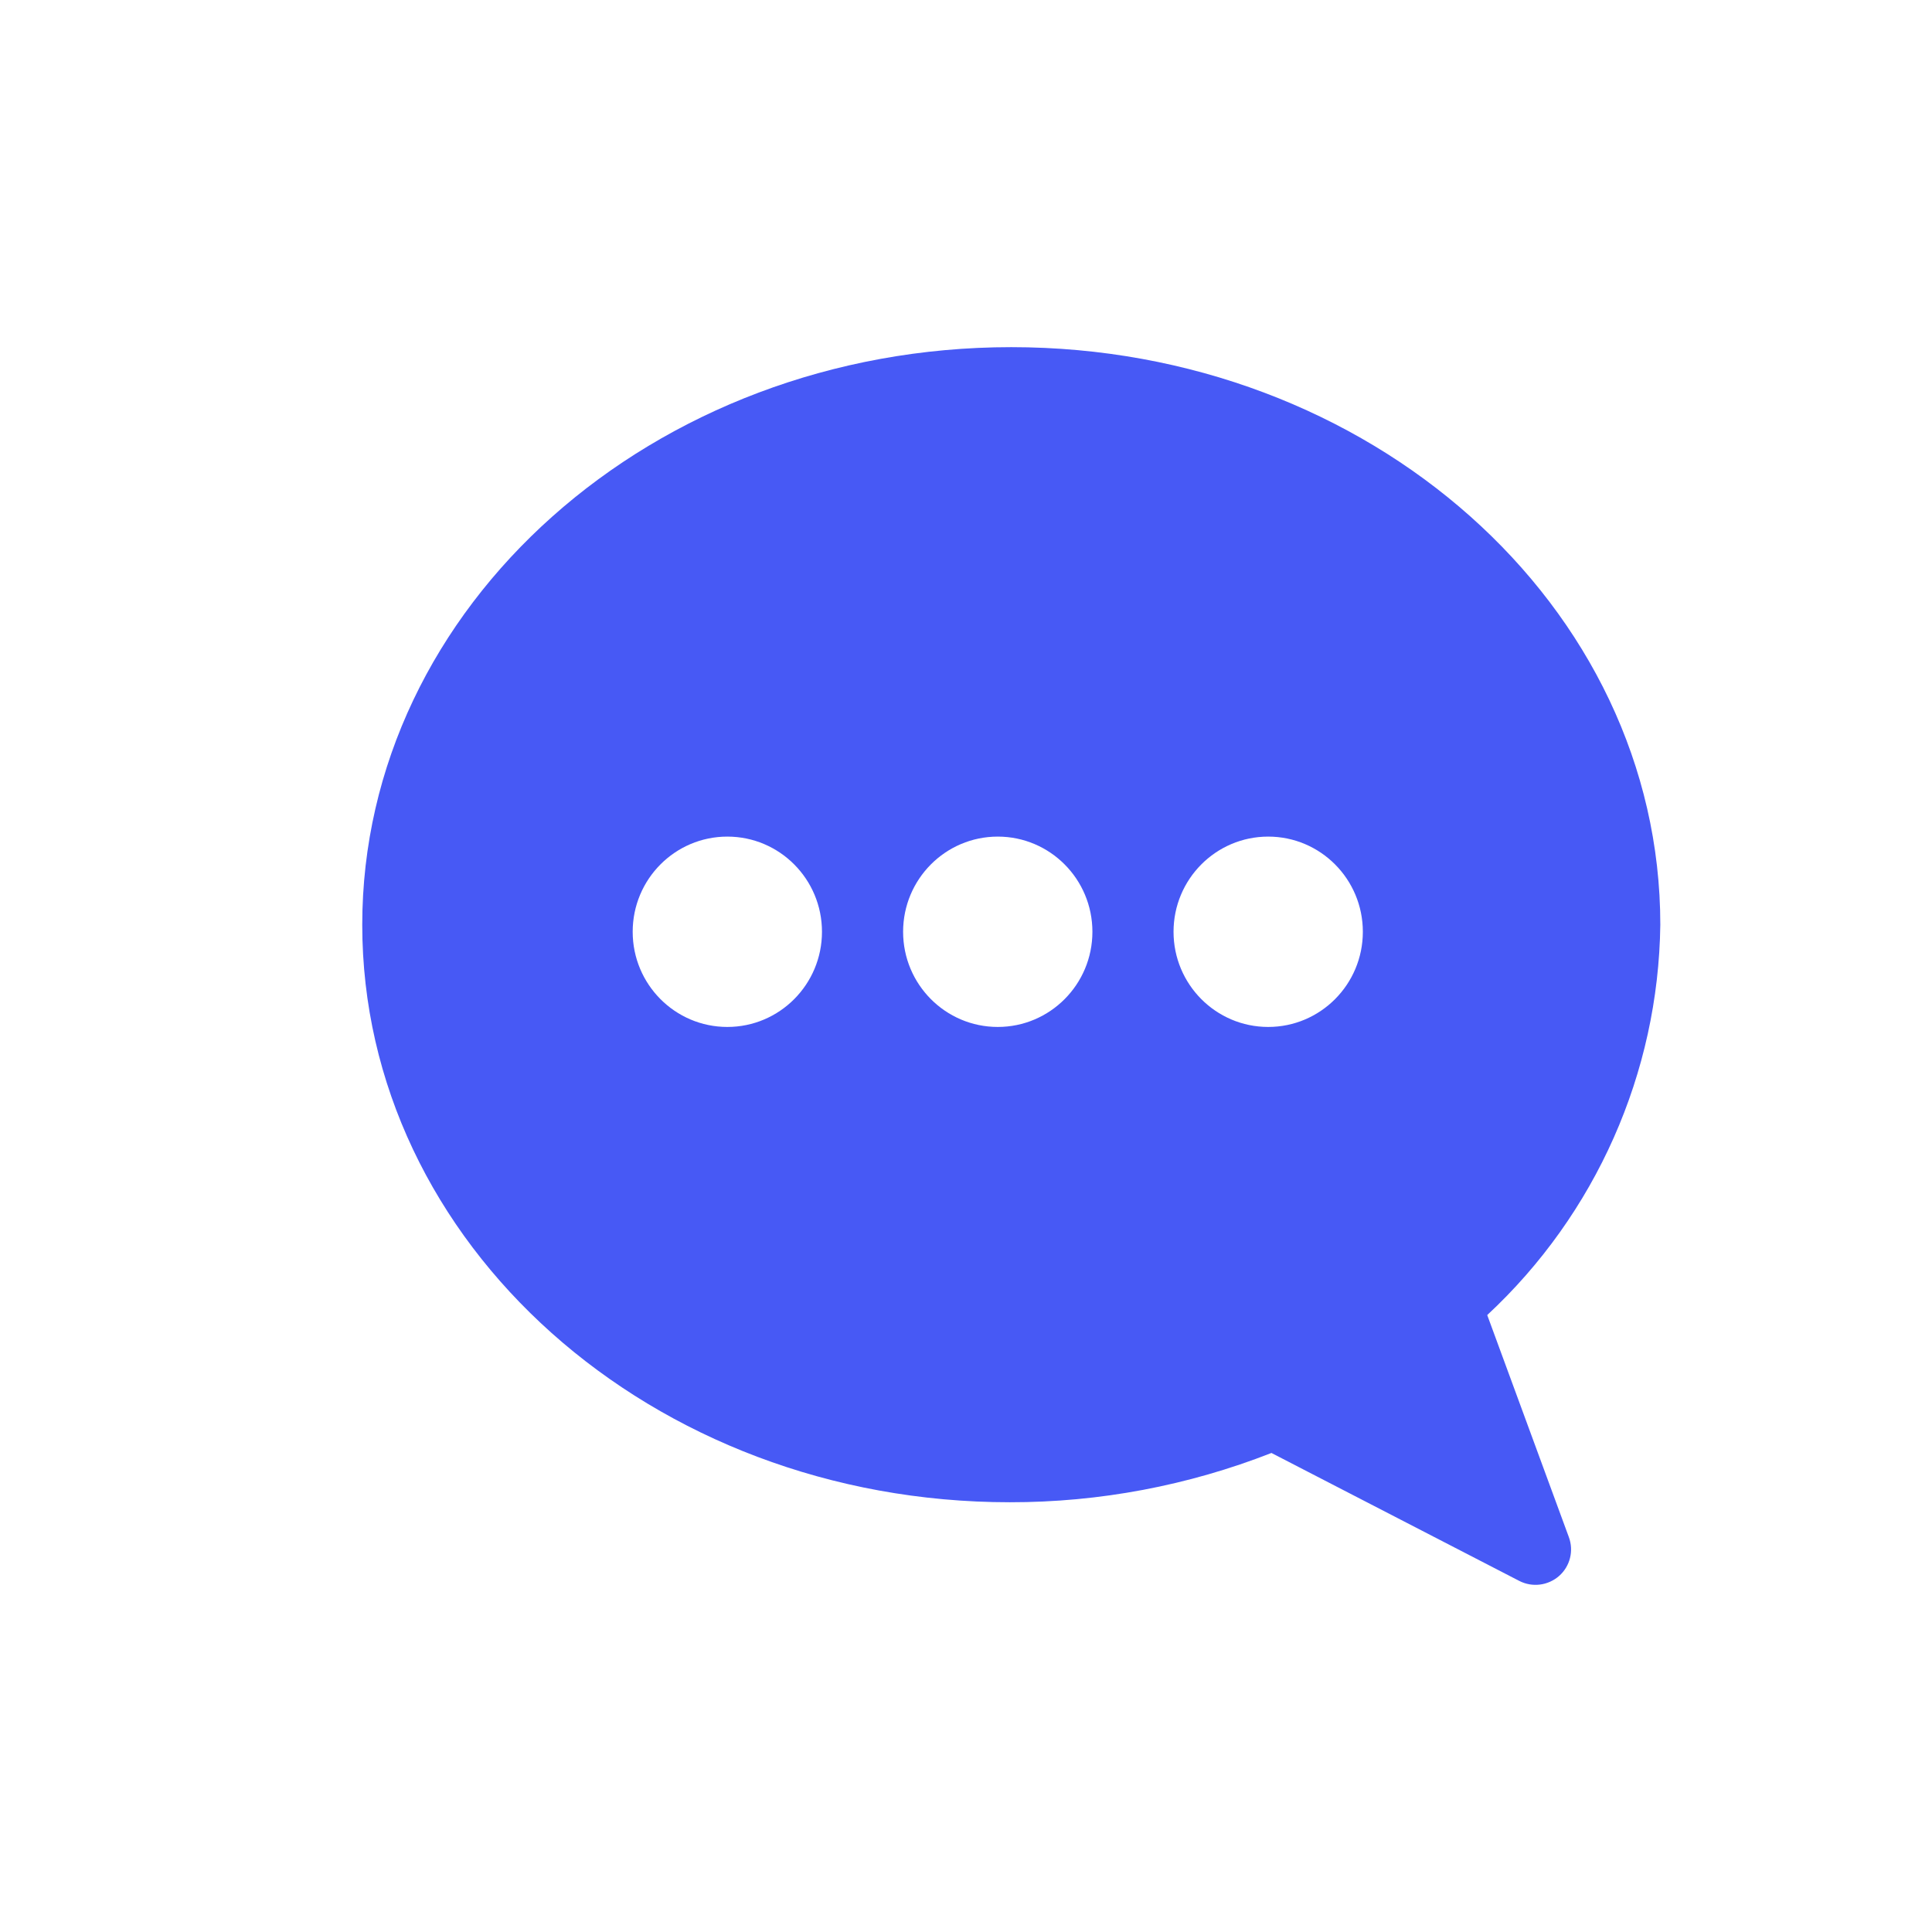 <?xml version="1.0" encoding="UTF-8"?><svg width="128" height="128" viewBox="0 0 128 128" fill="none" xmlns="http://www.w3.org/2000/svg">
<path fill-rule="evenodd" clip-rule="evenodd" d="M110 61.272C109.873 71.088 105.73 80.434 98.533 87.126L103.938 101.831C104.281 102.748 104.02 103.769 103.296 104.41C102.564 105.051 101.519 105.185 100.653 104.738L84.237 96.263C78.713 98.425 72.838 99.535 66.903 99.528C43.149 99.528 24 82.372 24 61.272C24 40.172 43.245 23 67 23C90.755 23 110 40.135 110 61.272ZM48.188 68.038C51.651 68.038 54.458 65.215 54.458 61.733C54.458 58.25 51.651 55.427 48.188 55.427C44.724 55.427 41.917 58.25 41.917 61.733C41.917 65.215 44.724 68.038 48.188 68.038ZM72.375 61.733C72.375 65.215 69.567 68.038 66.104 68.038C62.641 68.038 59.833 65.215 59.833 61.733C59.833 58.25 62.641 55.427 66.104 55.427C69.567 55.427 72.375 58.25 72.375 61.733ZM84.021 68.038C87.484 68.038 90.292 65.215 90.292 61.733C90.292 58.25 87.484 55.427 84.021 55.427C80.558 55.427 77.75 58.25 77.75 61.733C77.75 65.215 80.558 68.038 84.021 68.038Z" fill="#4759F5"/>
</svg>

